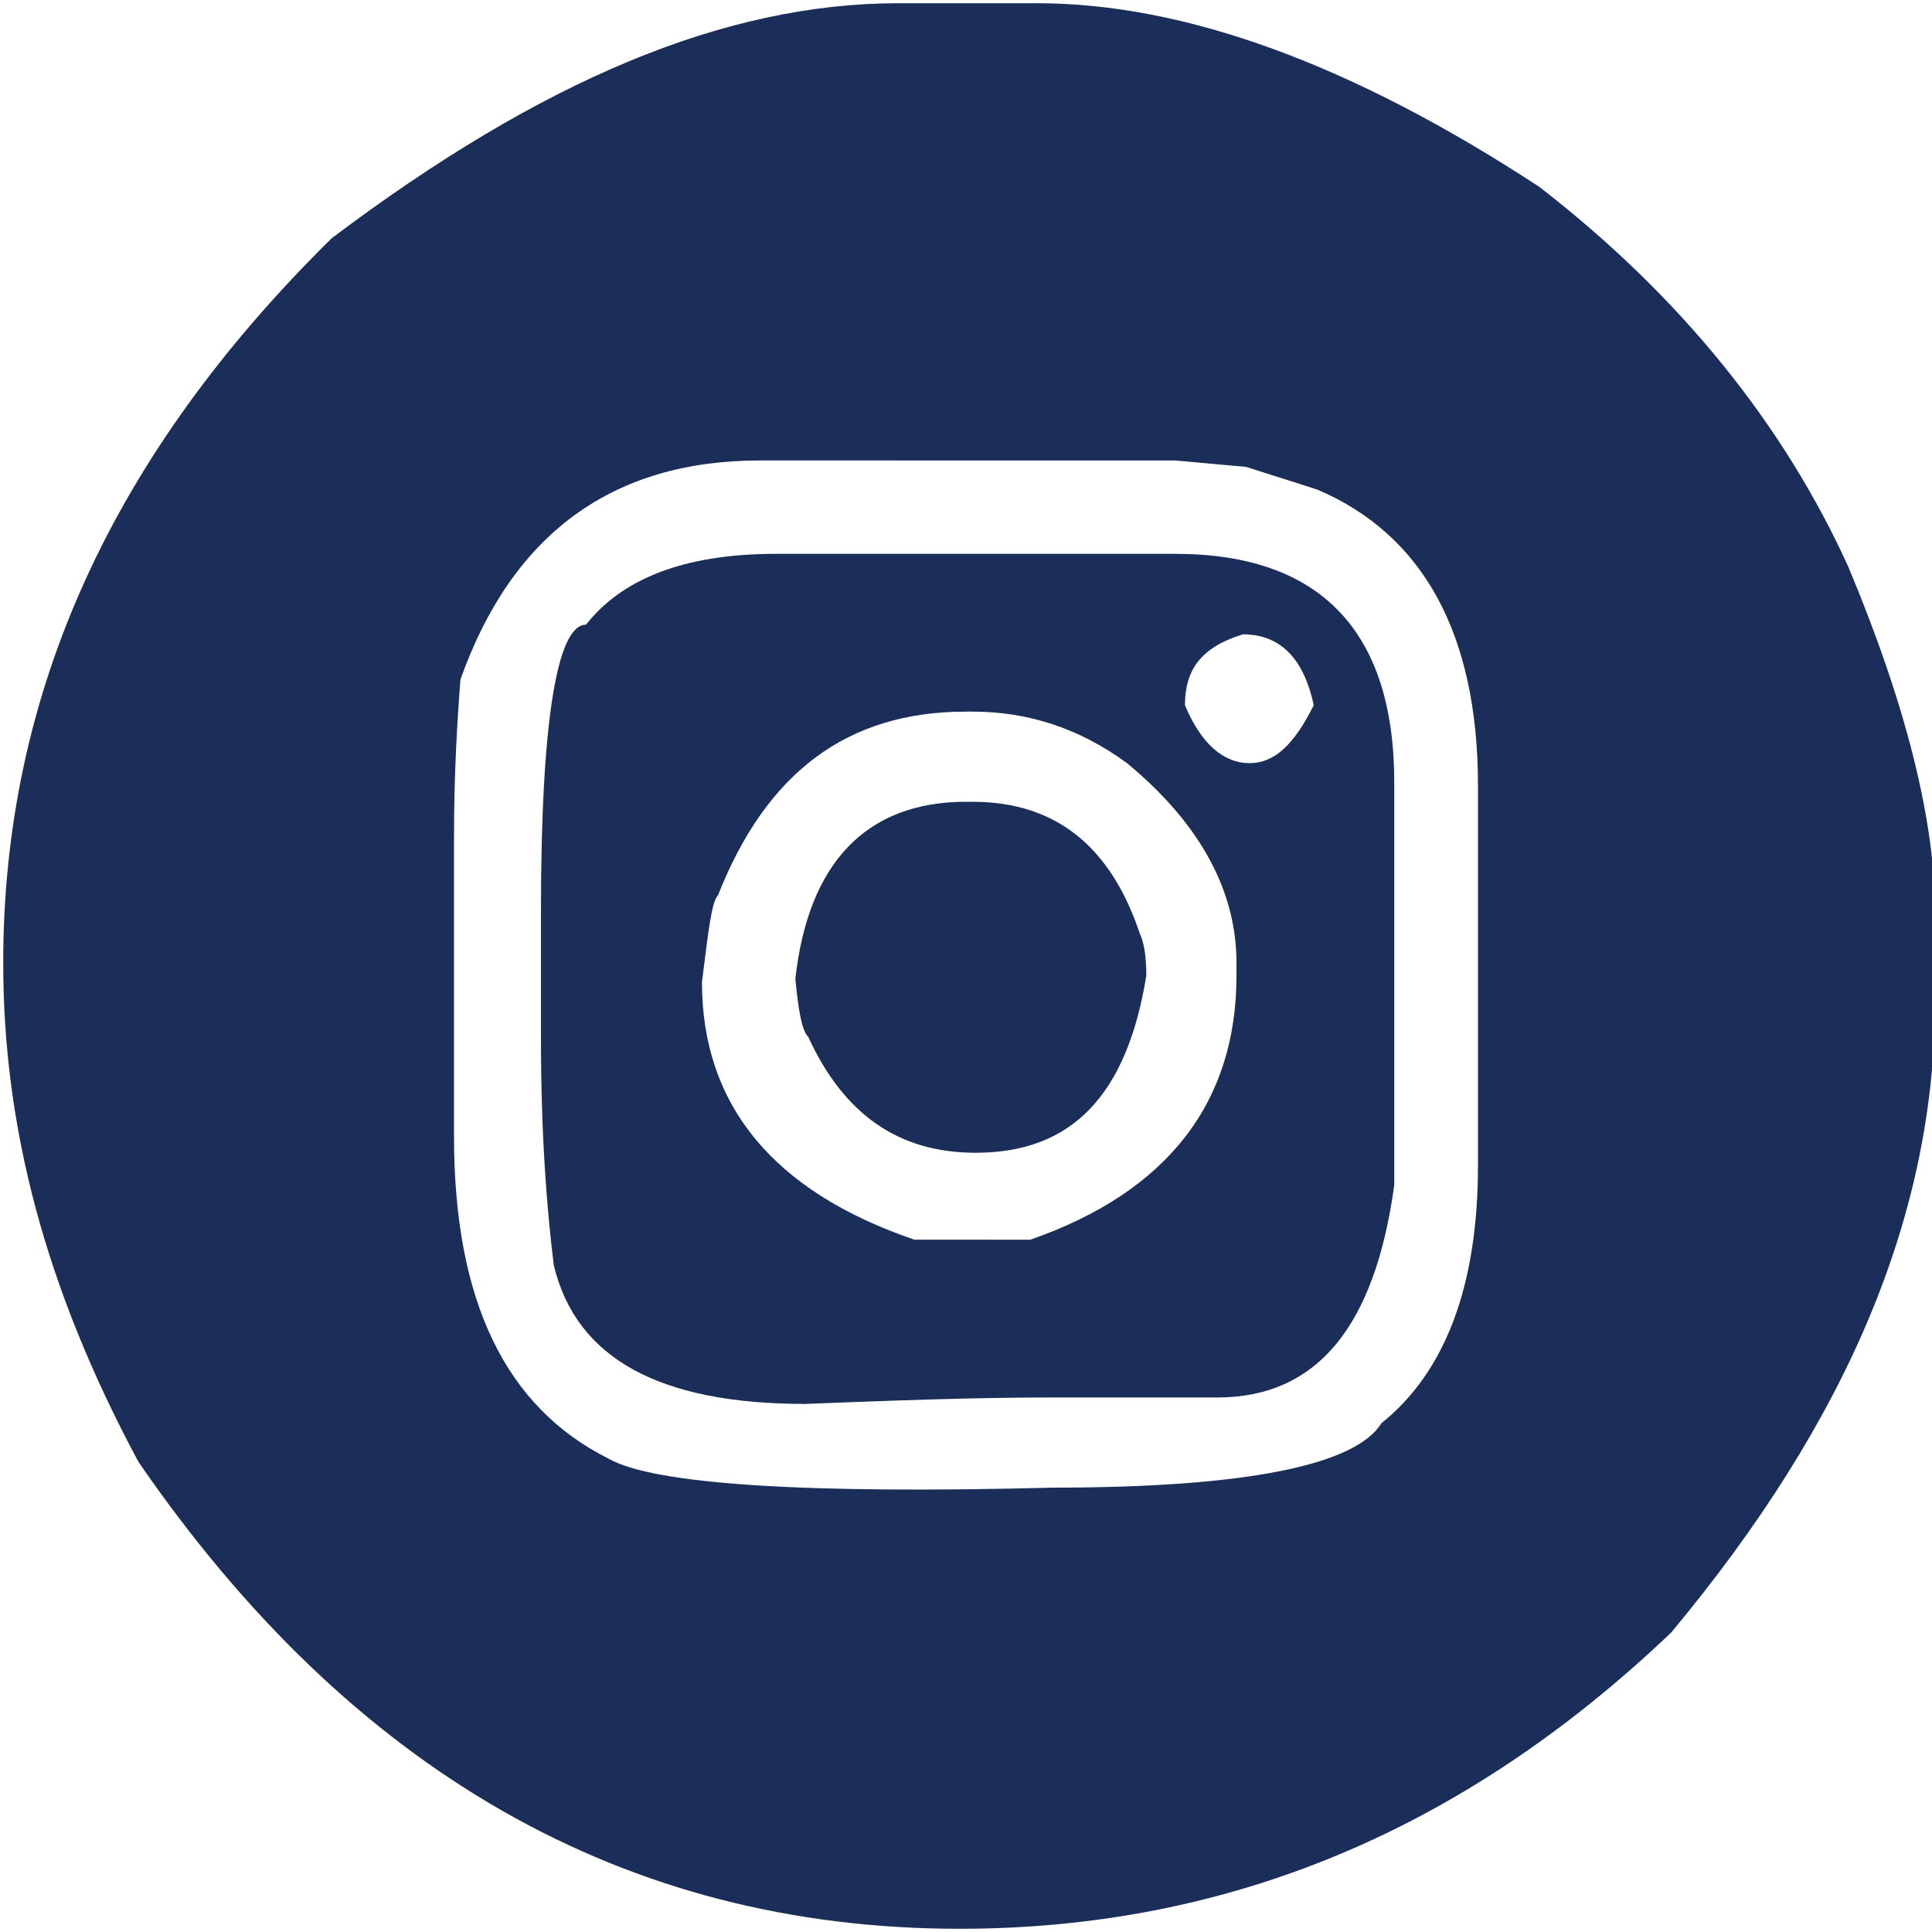 <?xml version="1.0" encoding="utf-8"?>
<!-- Generator: Adobe Illustrator 26.5.0, SVG Export Plug-In . SVG Version: 6.00 Build 0)  -->
<svg xmlns="http://www.w3.org/2000/svg" xmlns:xlink="http://www.w3.org/1999/xlink" version="1.1" id="Layer_1" x="0px" y="0px" viewBox="0 0 60 60" style="enable-background:new 0 0 60 60;" xml:space="preserve" width="60" height="60">
<style type="text/css">
	.st0{fill:#1B2D59;}
</style>
<g>
	<path class="st0" d="M27.9,0.1h4.3c4.6,0,9.8,1.9,15.6,5.7c4.4,3.4,7.6,7.4,9.6,11.8c1.8,4.3,2.7,7.9,2.7,10.8V31   c0,6.7-2.7,13.1-8.2,19.7c-6.4,6.1-13.7,9.2-22.1,9.2c-10.4,0-18.9-4.9-25.5-14.5C1.4,40,0.1,35,0.1,29.9c0-8.4,3.4-15.8,10.2-22.5   C16.8,2.5,22.5,0.1,27.9,0.1z M14.1,26v9.3c0,5.1,1.6,8.4,4.8,10c1.4,0.8,6.1,1.1,13.8,0.9c6,0,9.4-0.7,10.2-2c2-1.6,3-4.3,3-8   V24.4c0-4.7-1.7-7.8-5-9.2l-2.2-0.7l-2.2-0.2H23.6c-4.6,0-7.7,2.3-9.3,6.8C14.2,22.4,14.1,24,14.1,26z M24.1,17.2h12.4   c4.5,0,6.8,2.4,6.8,7.1v12.5c-0.6,4.4-2.4,6.6-5.5,6.6h-5.2c-2.4,0-5,0.1-7.6,0.2c-4.5,0-7.1-1.4-7.8-4.3c-0.2-1.6-0.4-3.9-0.4-7.1   v-3.9c0-5.9,0.5-8.9,1.4-8.9C19.3,18,21.2,17.2,24.1,17.2z M21.8,30.5c0,3.8,2.2,6.5,6.6,8H32c4.3-1.5,6.4-4.3,6.4-8.2v-0.4   c0-2.2-1.1-4.3-3.4-6.2c-1.5-1.1-3.1-1.6-4.8-1.6H30c-3.7,0-6.2,1.9-7.7,5.7C22.1,28,22,28.9,21.8,30.5z M30,24.9h0.2   c2.6,0,4.3,1.4,5.2,4.1c0.1,0.2,0.2,0.6,0.2,1.3c-0.6,3.7-2.3,5.5-5.3,5.5c-2.4,0-4.1-1.2-5.2-3.6c-0.2-0.2-0.3-0.8-0.4-1.8   C25.1,26.8,26.9,24.9,30,24.9z M36.8,21.9c0.5,1.2,1.2,1.8,2,1.8c0.8,0,1.4-0.6,2-1.8c-0.3-1.4-1-2.2-2.2-2.2   C37.3,20.1,36.8,20.8,36.8,21.9z"/>
</g>
</svg>
